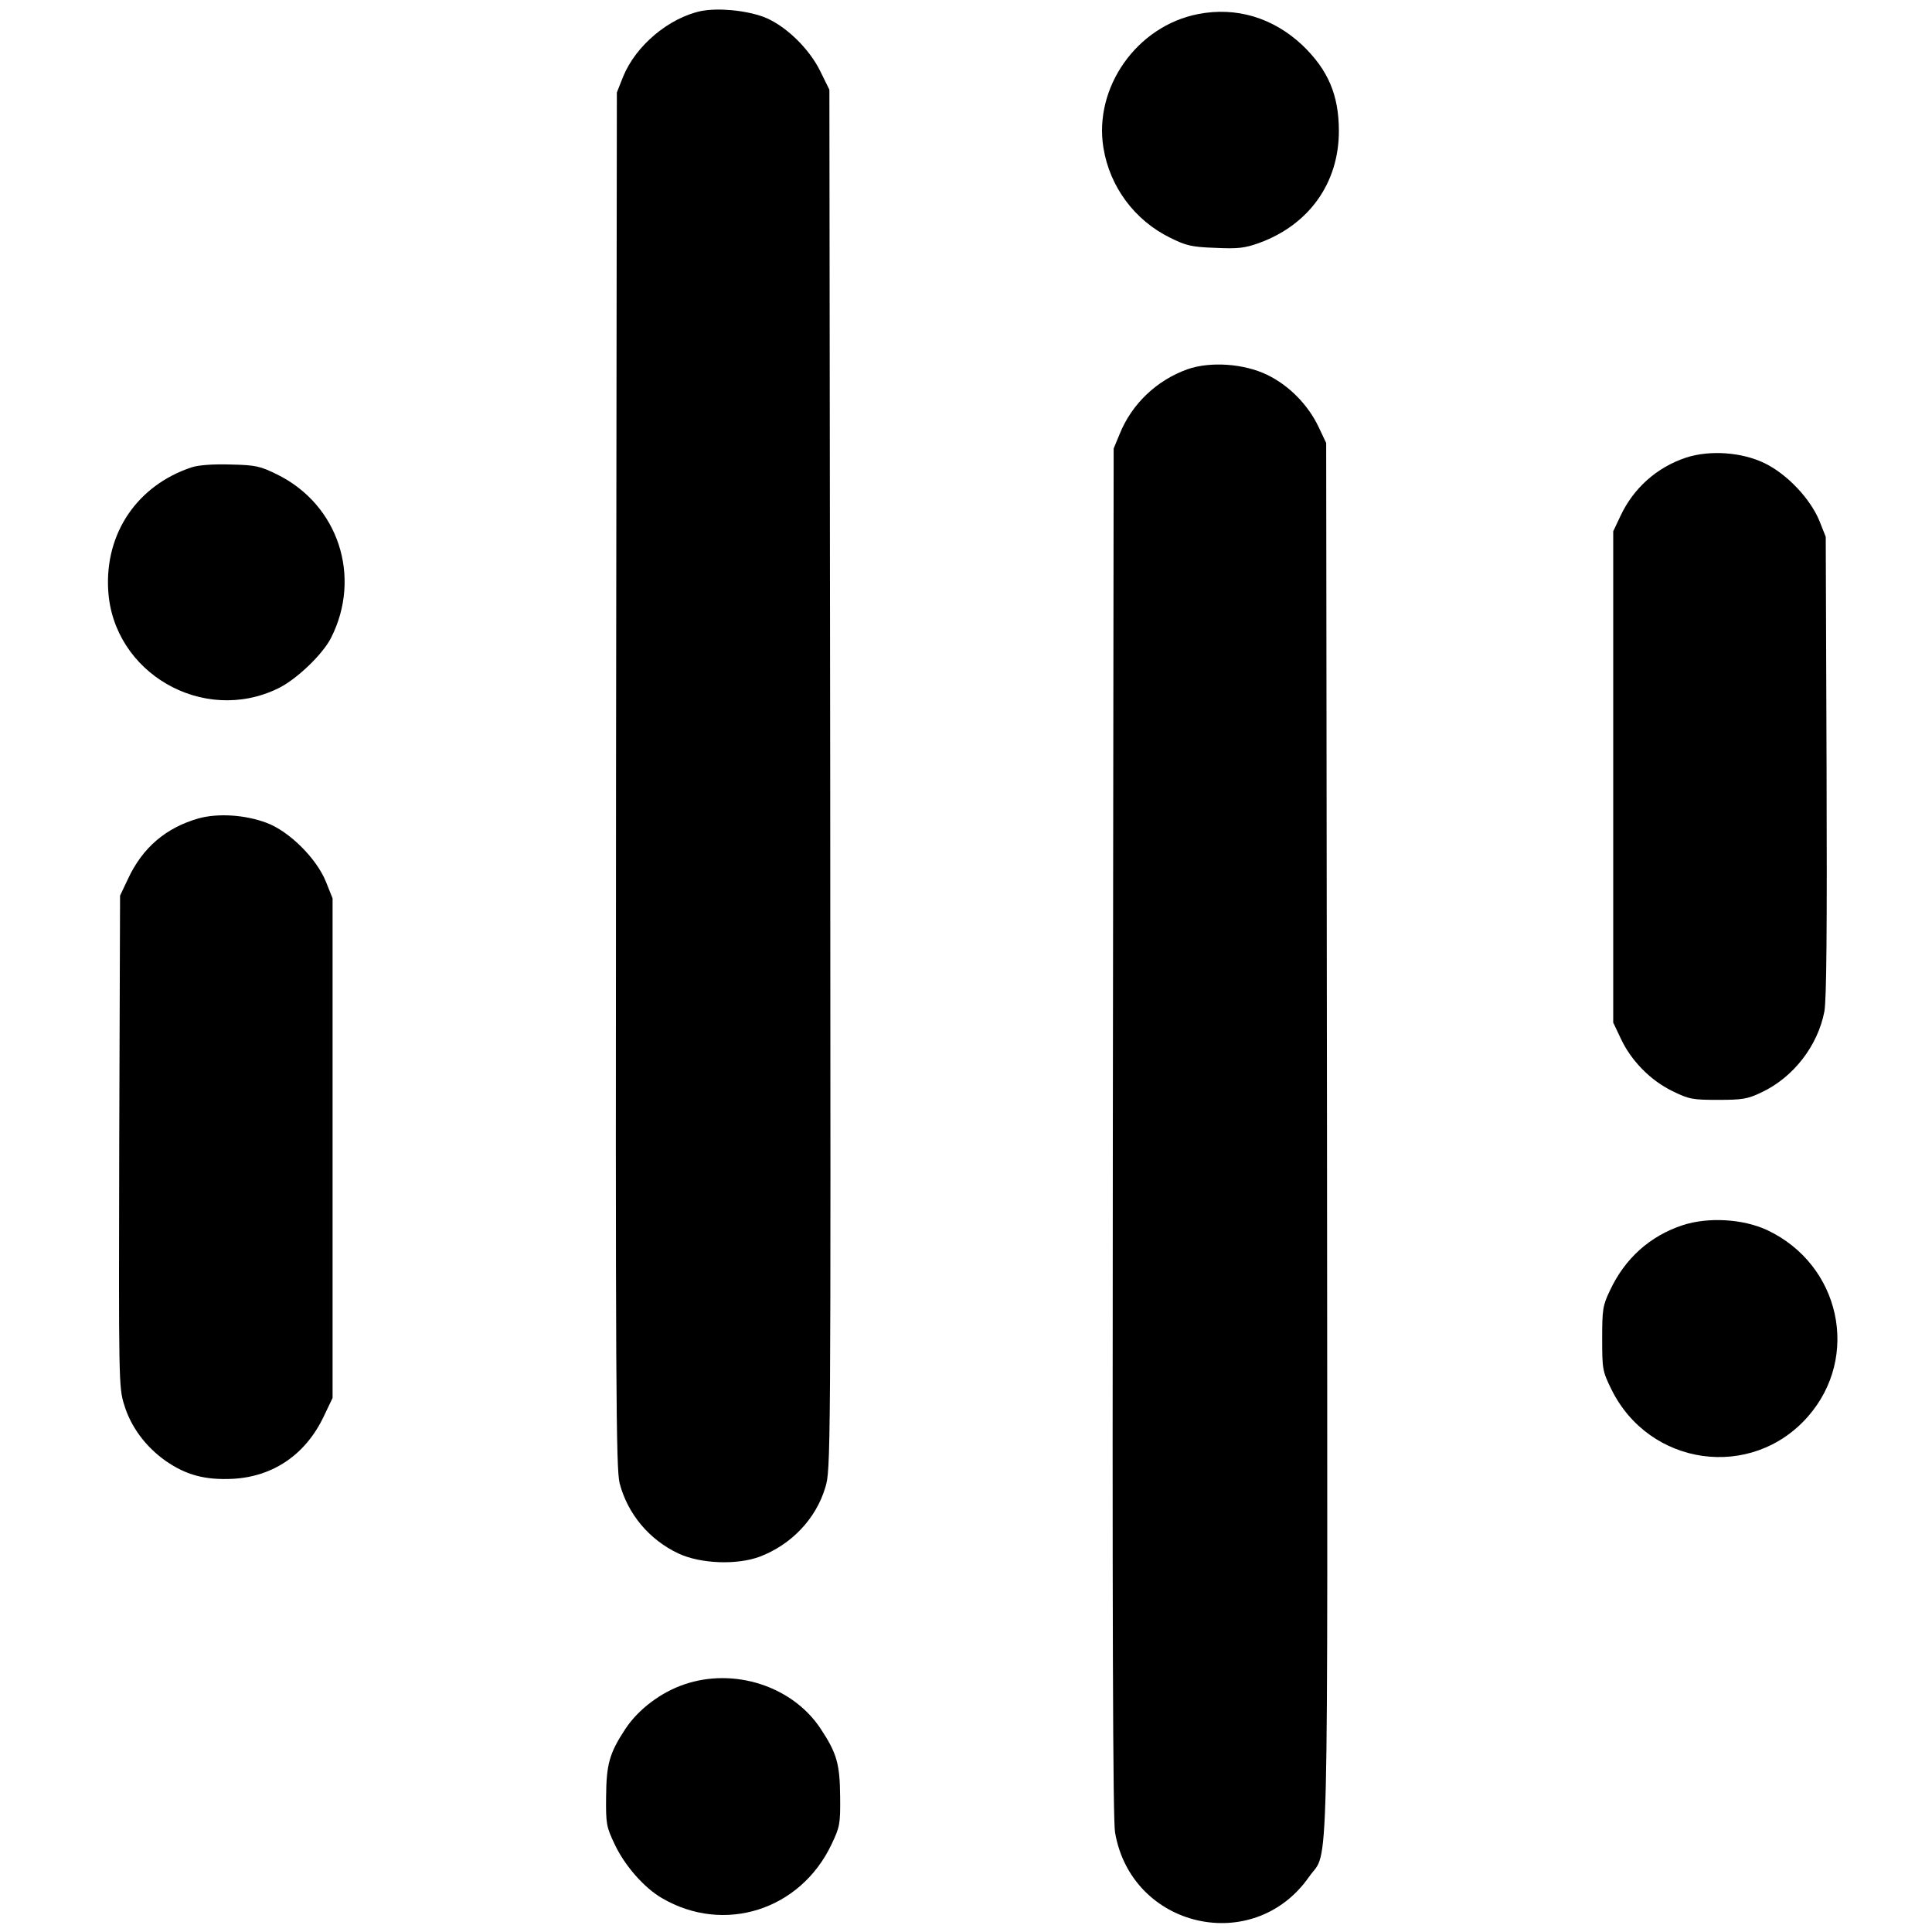 <?xml version="1.0" standalone="no"?>
<!DOCTYPE svg PUBLIC "-//W3C//DTD SVG 20010904//EN"
 "http://www.w3.org/TR/2001/REC-SVG-20010904/DTD/svg10.dtd">
<svg version="1.0" xmlns="http://www.w3.org/2000/svg"
 width="700pt" height="700pt" viewBox="0 0 700 700"
 preserveAspectRatio="xMidYMid meet">
<g transform="translate(0,700) scale(0.1,-0.1)"
fill="#000000" stroke="none">
<path d="M2540 6960 c-117 -25 -236 -125 -282 -237 l-23 -58 -3 -2489 c-2
-2217 0 -2497 13 -2550 29 -111 107 -205 214 -255 80 -37 211 -42 294 -11 113
43 203 136 237 250 20 64 20 93 18 2565 l-3 2500 -33 67 c-41 84 -129 168
-206 197 -66 24 -164 33 -226 21z"/>
<path d="M4341 6949 c-222 -43 -379 -266 -343 -485 23 -141 113 -262 241 -325
58 -29 78 -34 164 -37 83 -4 107 -1 160 18 180 66 288 217 288 405 0 131 -39
222 -133 312 -106 99 -239 139 -377 112z"/>
<path d="M4302 5662 c-111 -40 -201 -125 -245 -234 l-22 -53 -3 -2475 c-2
-1751 0 -2494 8 -2539 59 -347 502 -449 703 -161 73 105 67 -120 65 2675 l-3
2520 -27 57 c-38 81 -108 152 -187 190 -85 41 -206 49 -289 20z"/>
<path d="M6109 5342 c-106 -35 -191 -111 -238 -212 l-26 -55 0 -890 0 -890 27
-57 c37 -80 107 -152 187 -191 61 -30 73 -32 166 -32 88 0 107 3 157 27 115
54 204 168 228 293 8 43 10 296 8 890 l-3 830 -23 58 c-33 80 -116 168 -197
208 -83 41 -200 49 -286 21z"/>
<path d="M695 5307 c-197 -65 -315 -238 -303 -445 17 -300 344 -489 616 -356
66 32 160 122 191 182 113 222 27 484 -195 593 -61 30 -77 34 -168 36 -64 2
-116 -2 -141 -10z"/>
<path d="M720 4035 c-119 -34 -204 -106 -257 -221 l-28 -59 -3 -890 c-2 -866
-2 -892 18 -955 24 -80 78 -152 150 -203 75 -52 144 -70 244 -65 147 8 264 89
329 226 l32 67 0 905 0 905 -24 60 c-34 85 -134 184 -216 214 -78 29 -174 35
-245 16z"/>
<path d="M6097 2561 c-119 -39 -210 -121 -264 -237 -26 -54 -28 -69 -28 -174
0 -110 1 -118 33 -183 137 -280 508 -332 712 -100 191 217 118 551 -147 676
-88 41 -214 48 -306 18z"/>
<path d="M2479 897 c-85 -29 -166 -90 -213 -161 -58 -88 -69 -128 -70 -246 -1
-98 1 -109 31 -172 36 -77 107 -158 171 -195 225 -132 502 -44 615 195 30 63
32 74 31 172 -1 119 -12 158 -71 247 -102 154 -313 222 -494 160z"/>
</g>
</svg>
